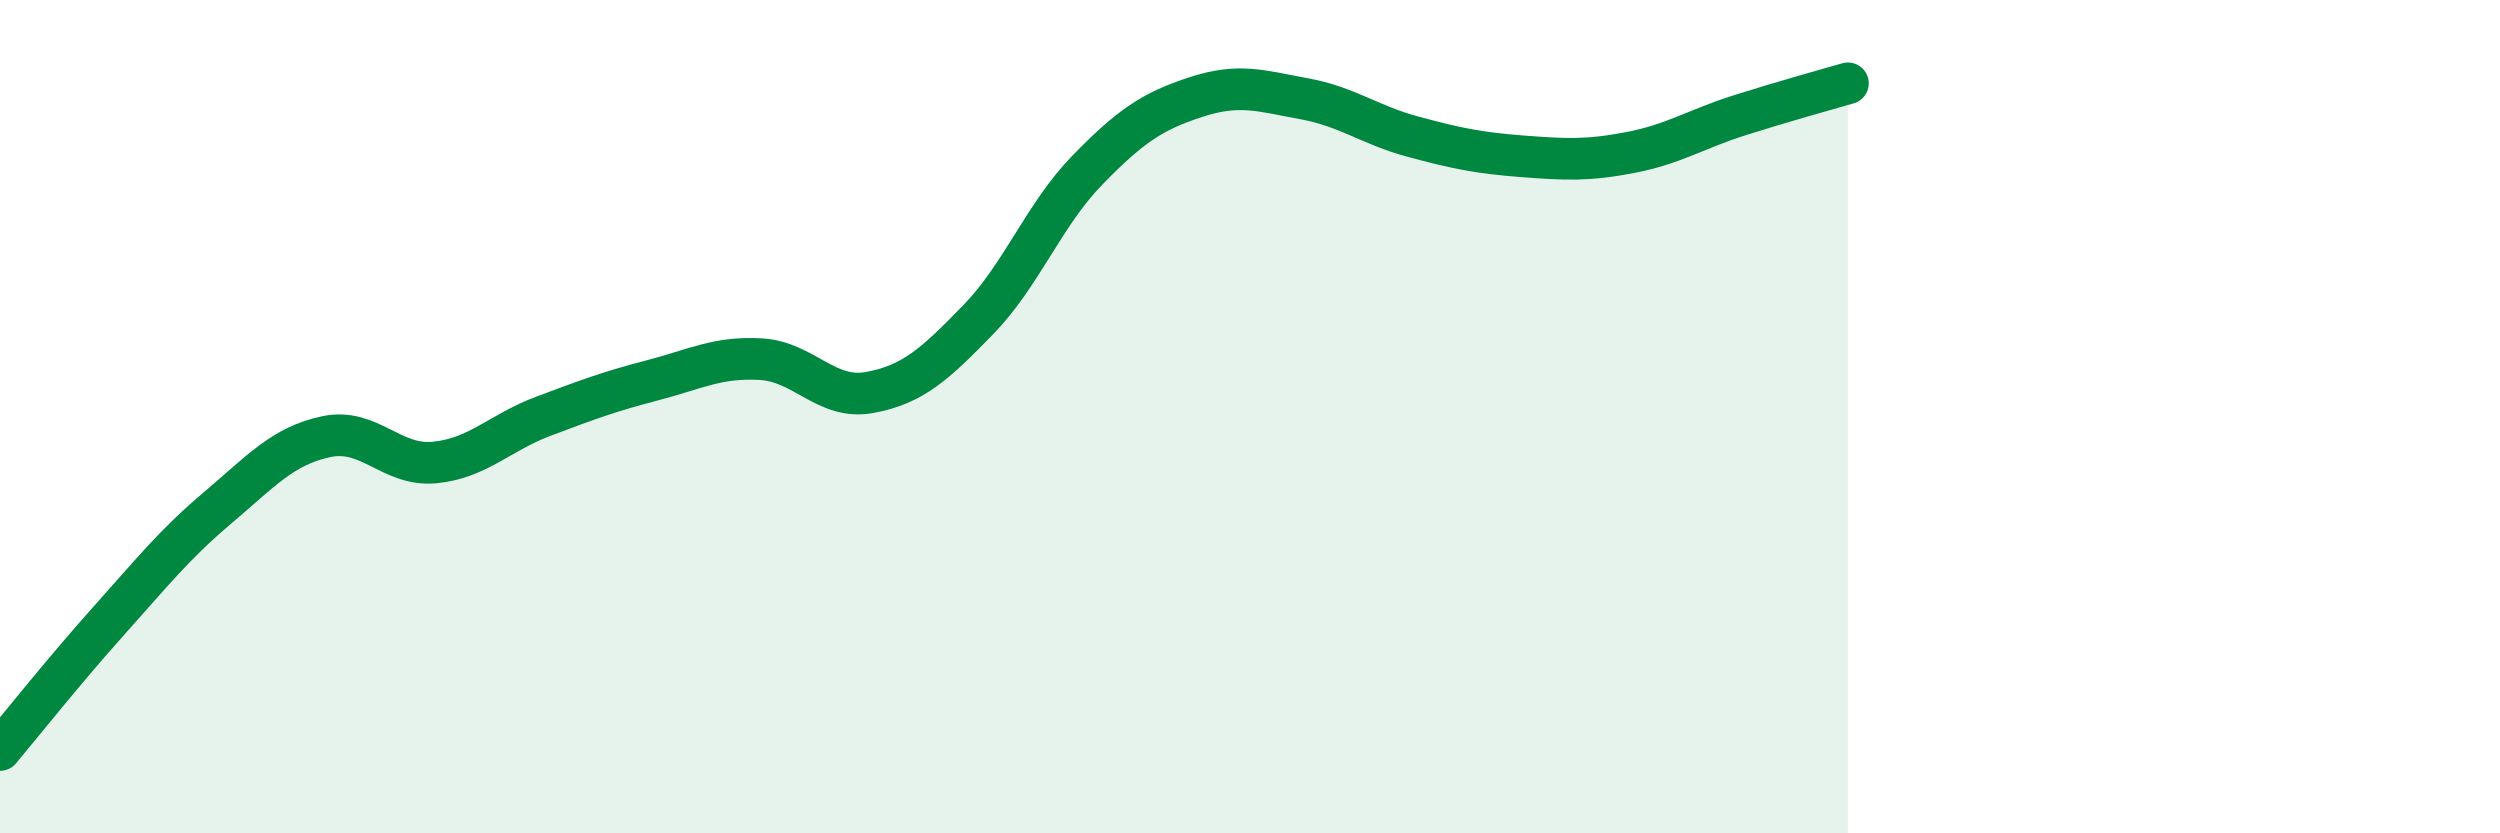 
    <svg width="60" height="20" viewBox="0 0 60 20" xmlns="http://www.w3.org/2000/svg">
      <path
        d="M 0,18 C 0.52,17.38 1.57,16.06 2.61,14.9 C 3.65,13.74 4.18,13.07 5.22,12.19 C 6.26,11.31 6.79,10.7 7.83,10.48 C 8.87,10.26 9.39,11.2 10.43,11.1 C 11.47,11 12,10.38 13.04,9.99 C 14.08,9.6 14.61,9.4 15.65,9.13 C 16.69,8.86 17.22,8.56 18.26,8.62 C 19.3,8.68 19.83,9.61 20.87,9.42 C 21.91,9.23 22.44,8.74 23.48,7.67 C 24.52,6.6 25.05,5.16 26.09,4.09 C 27.13,3.02 27.66,2.67 28.7,2.33 C 29.74,1.99 30.26,2.18 31.3,2.37 C 32.34,2.56 32.87,3 33.91,3.28 C 34.95,3.56 35.48,3.67 36.52,3.75 C 37.56,3.83 38.09,3.86 39.13,3.66 C 40.17,3.46 40.7,3.1 41.74,2.77 C 42.78,2.44 43.83,2.15 44.35,2L44.35 20L0 20Z"
        fill="#008740"
        opacity="0.1"
        stroke-linecap="round"
        stroke-linejoin="round"
      />
      <path
        d="M 0,18 C 0.52,17.38 1.57,16.06 2.61,14.9 C 3.65,13.74 4.18,13.07 5.22,12.19 C 6.26,11.31 6.79,10.7 7.83,10.48 C 8.87,10.26 9.39,11.2 10.43,11.1 C 11.47,11 12,10.38 13.04,9.99 C 14.08,9.6 14.61,9.4 15.65,9.13 C 16.69,8.86 17.22,8.56 18.26,8.62 C 19.3,8.68 19.83,9.61 20.87,9.42 C 21.91,9.23 22.44,8.74 23.48,7.67 C 24.52,6.6 25.05,5.16 26.09,4.09 C 27.13,3.02 27.66,2.67 28.7,2.33 C 29.74,1.99 30.26,2.18 31.3,2.37 C 32.34,2.56 32.87,3 33.91,3.28 C 34.95,3.56 35.48,3.67 36.52,3.75 C 37.56,3.83 38.09,3.86 39.13,3.66 C 40.17,3.46 40.7,3.1 41.74,2.77 C 42.78,2.44 43.83,2.15 44.35,2"
        stroke="#008740"
        stroke-width="1"
        fill="none"
        stroke-linecap="round"
        stroke-linejoin="round"
      />
    </svg>
  